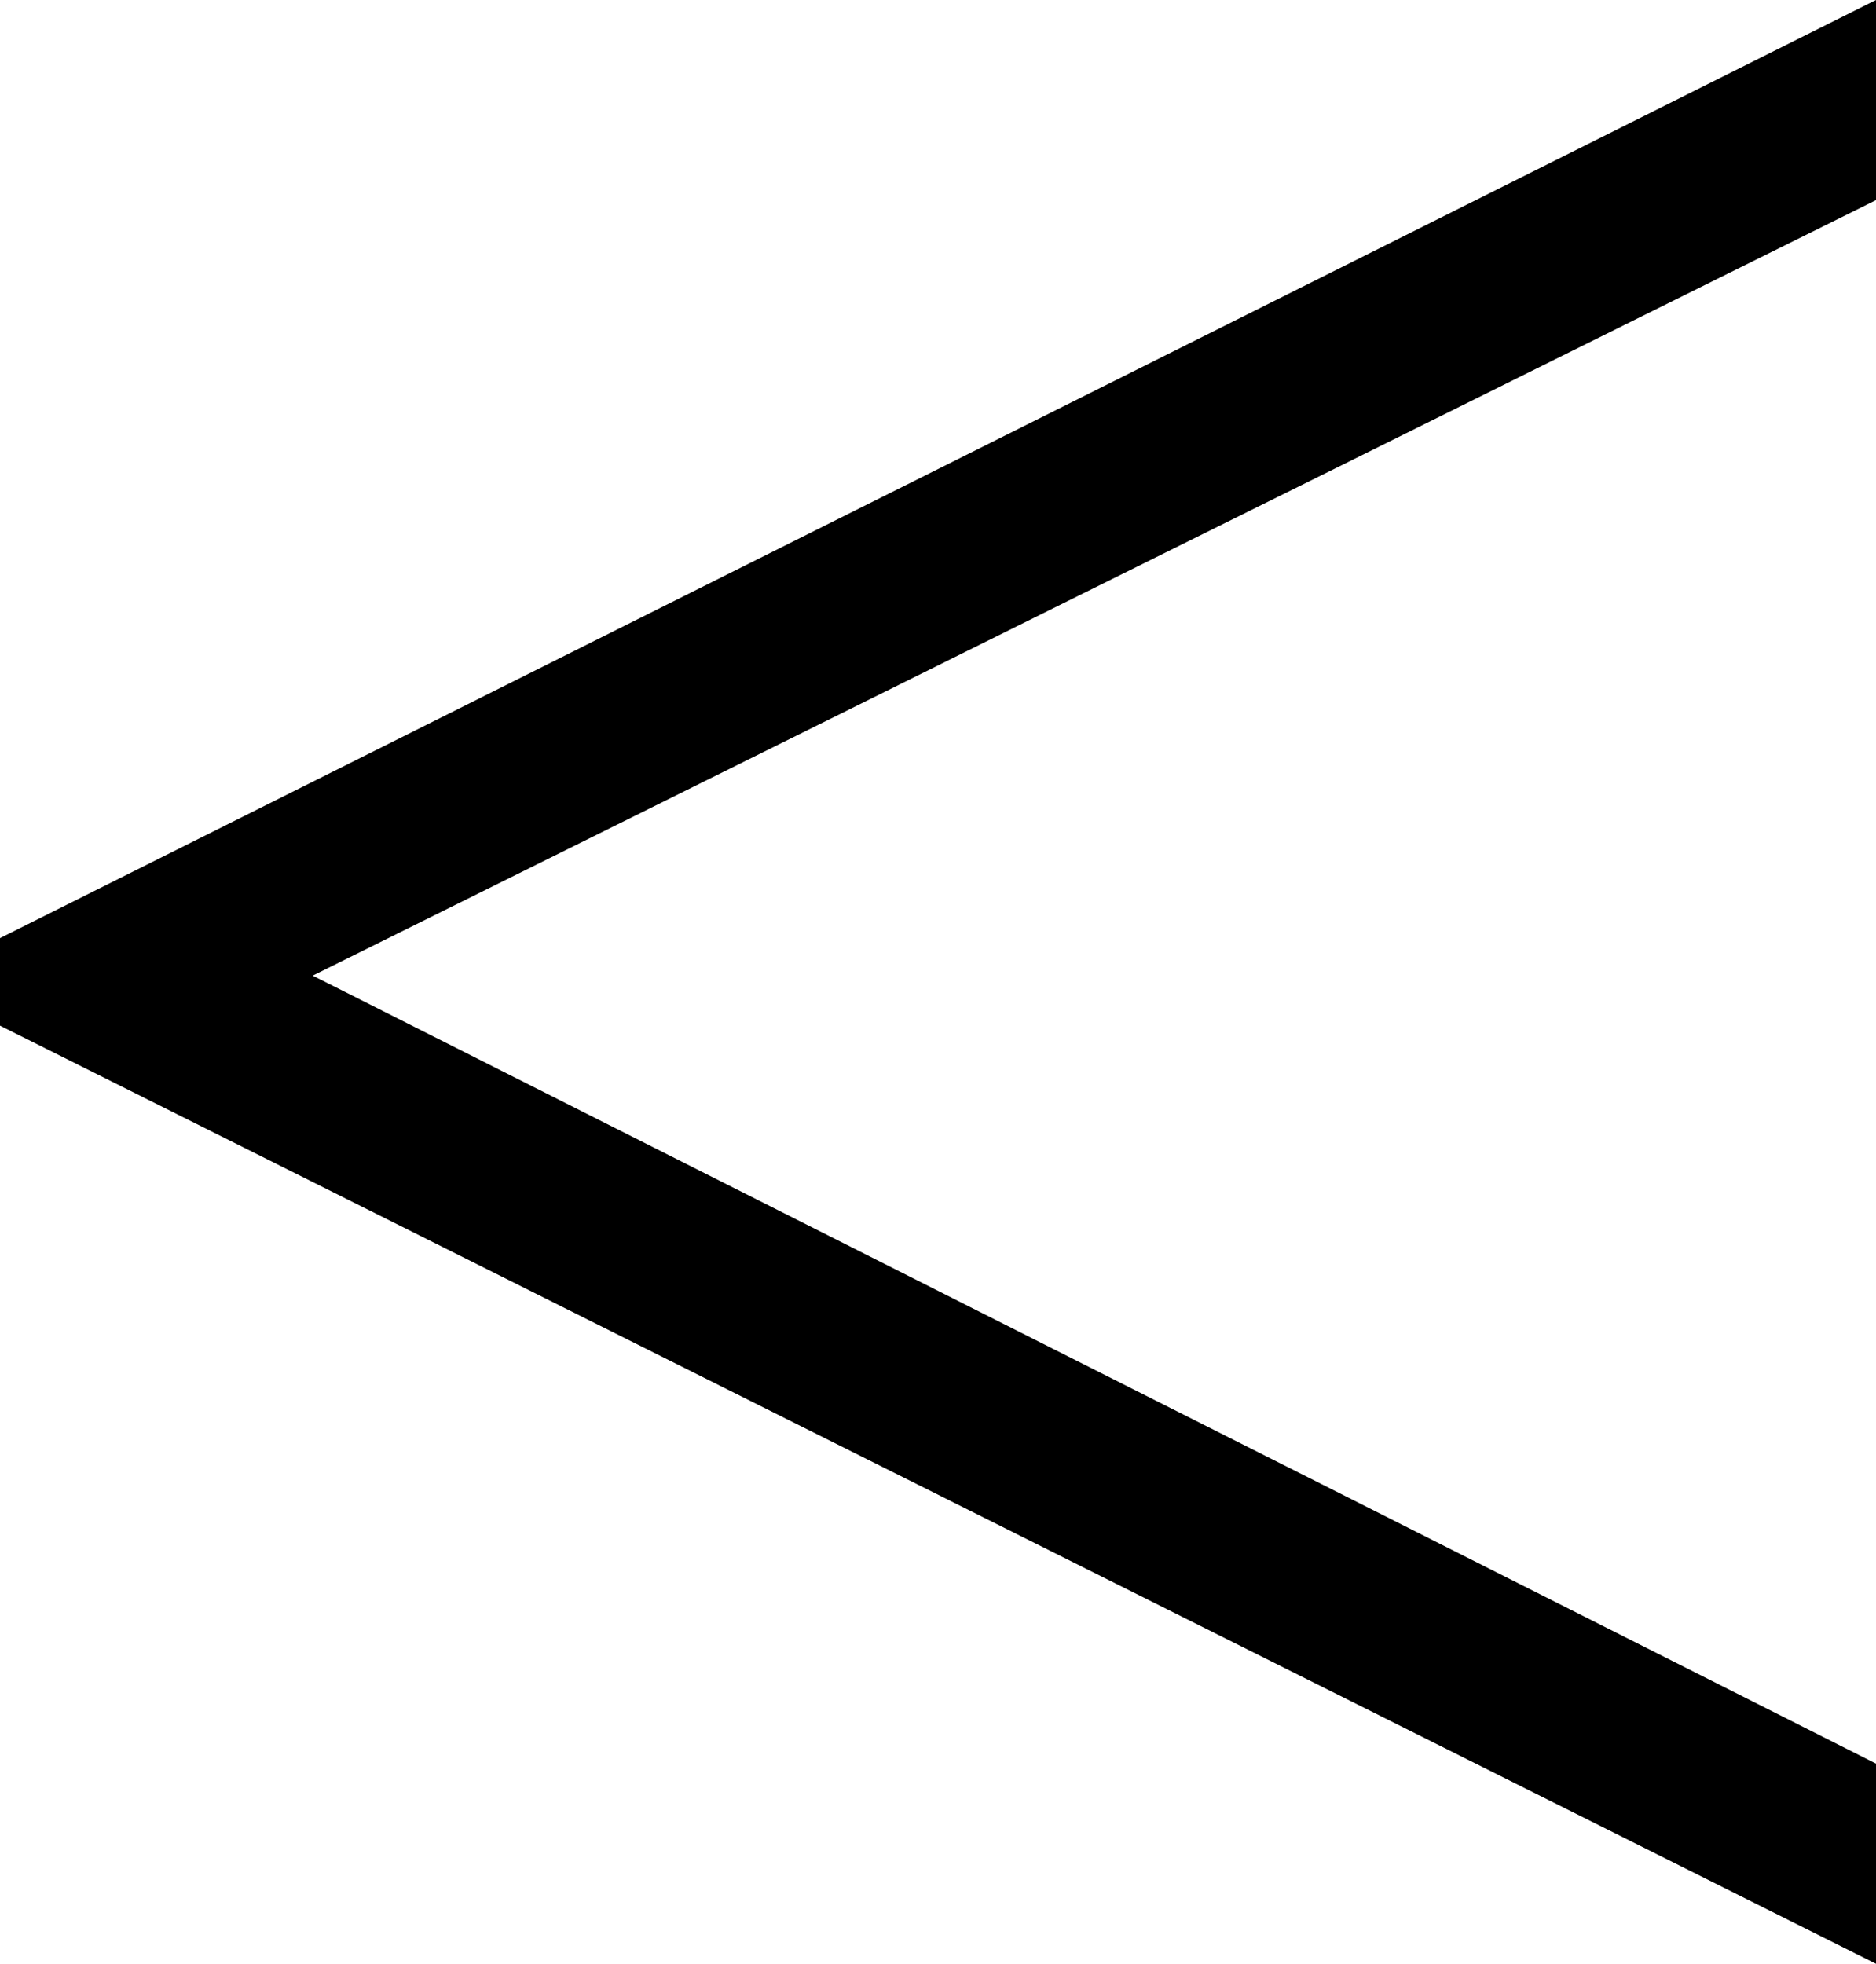 <?xml version="1.0" encoding="UTF-8" standalone="no"?>
<svg xmlns:xlink="http://www.w3.org/1999/xlink" height="7.85px" width="7.5px" xmlns="http://www.w3.org/2000/svg">
  <g transform="matrix(1.0, 0.0, 0.0, 1.0, 0.0, 0.0)">
    <path d="M7.5 0.0 L7.5 0.8 1.25 3.9 7.5 7.05 7.5 7.85 0.0 4.1 0.0 3.75 7.5 0.0" fill="#000000" fill-rule="evenodd" stroke="none"/>
  </g>
</svg>
